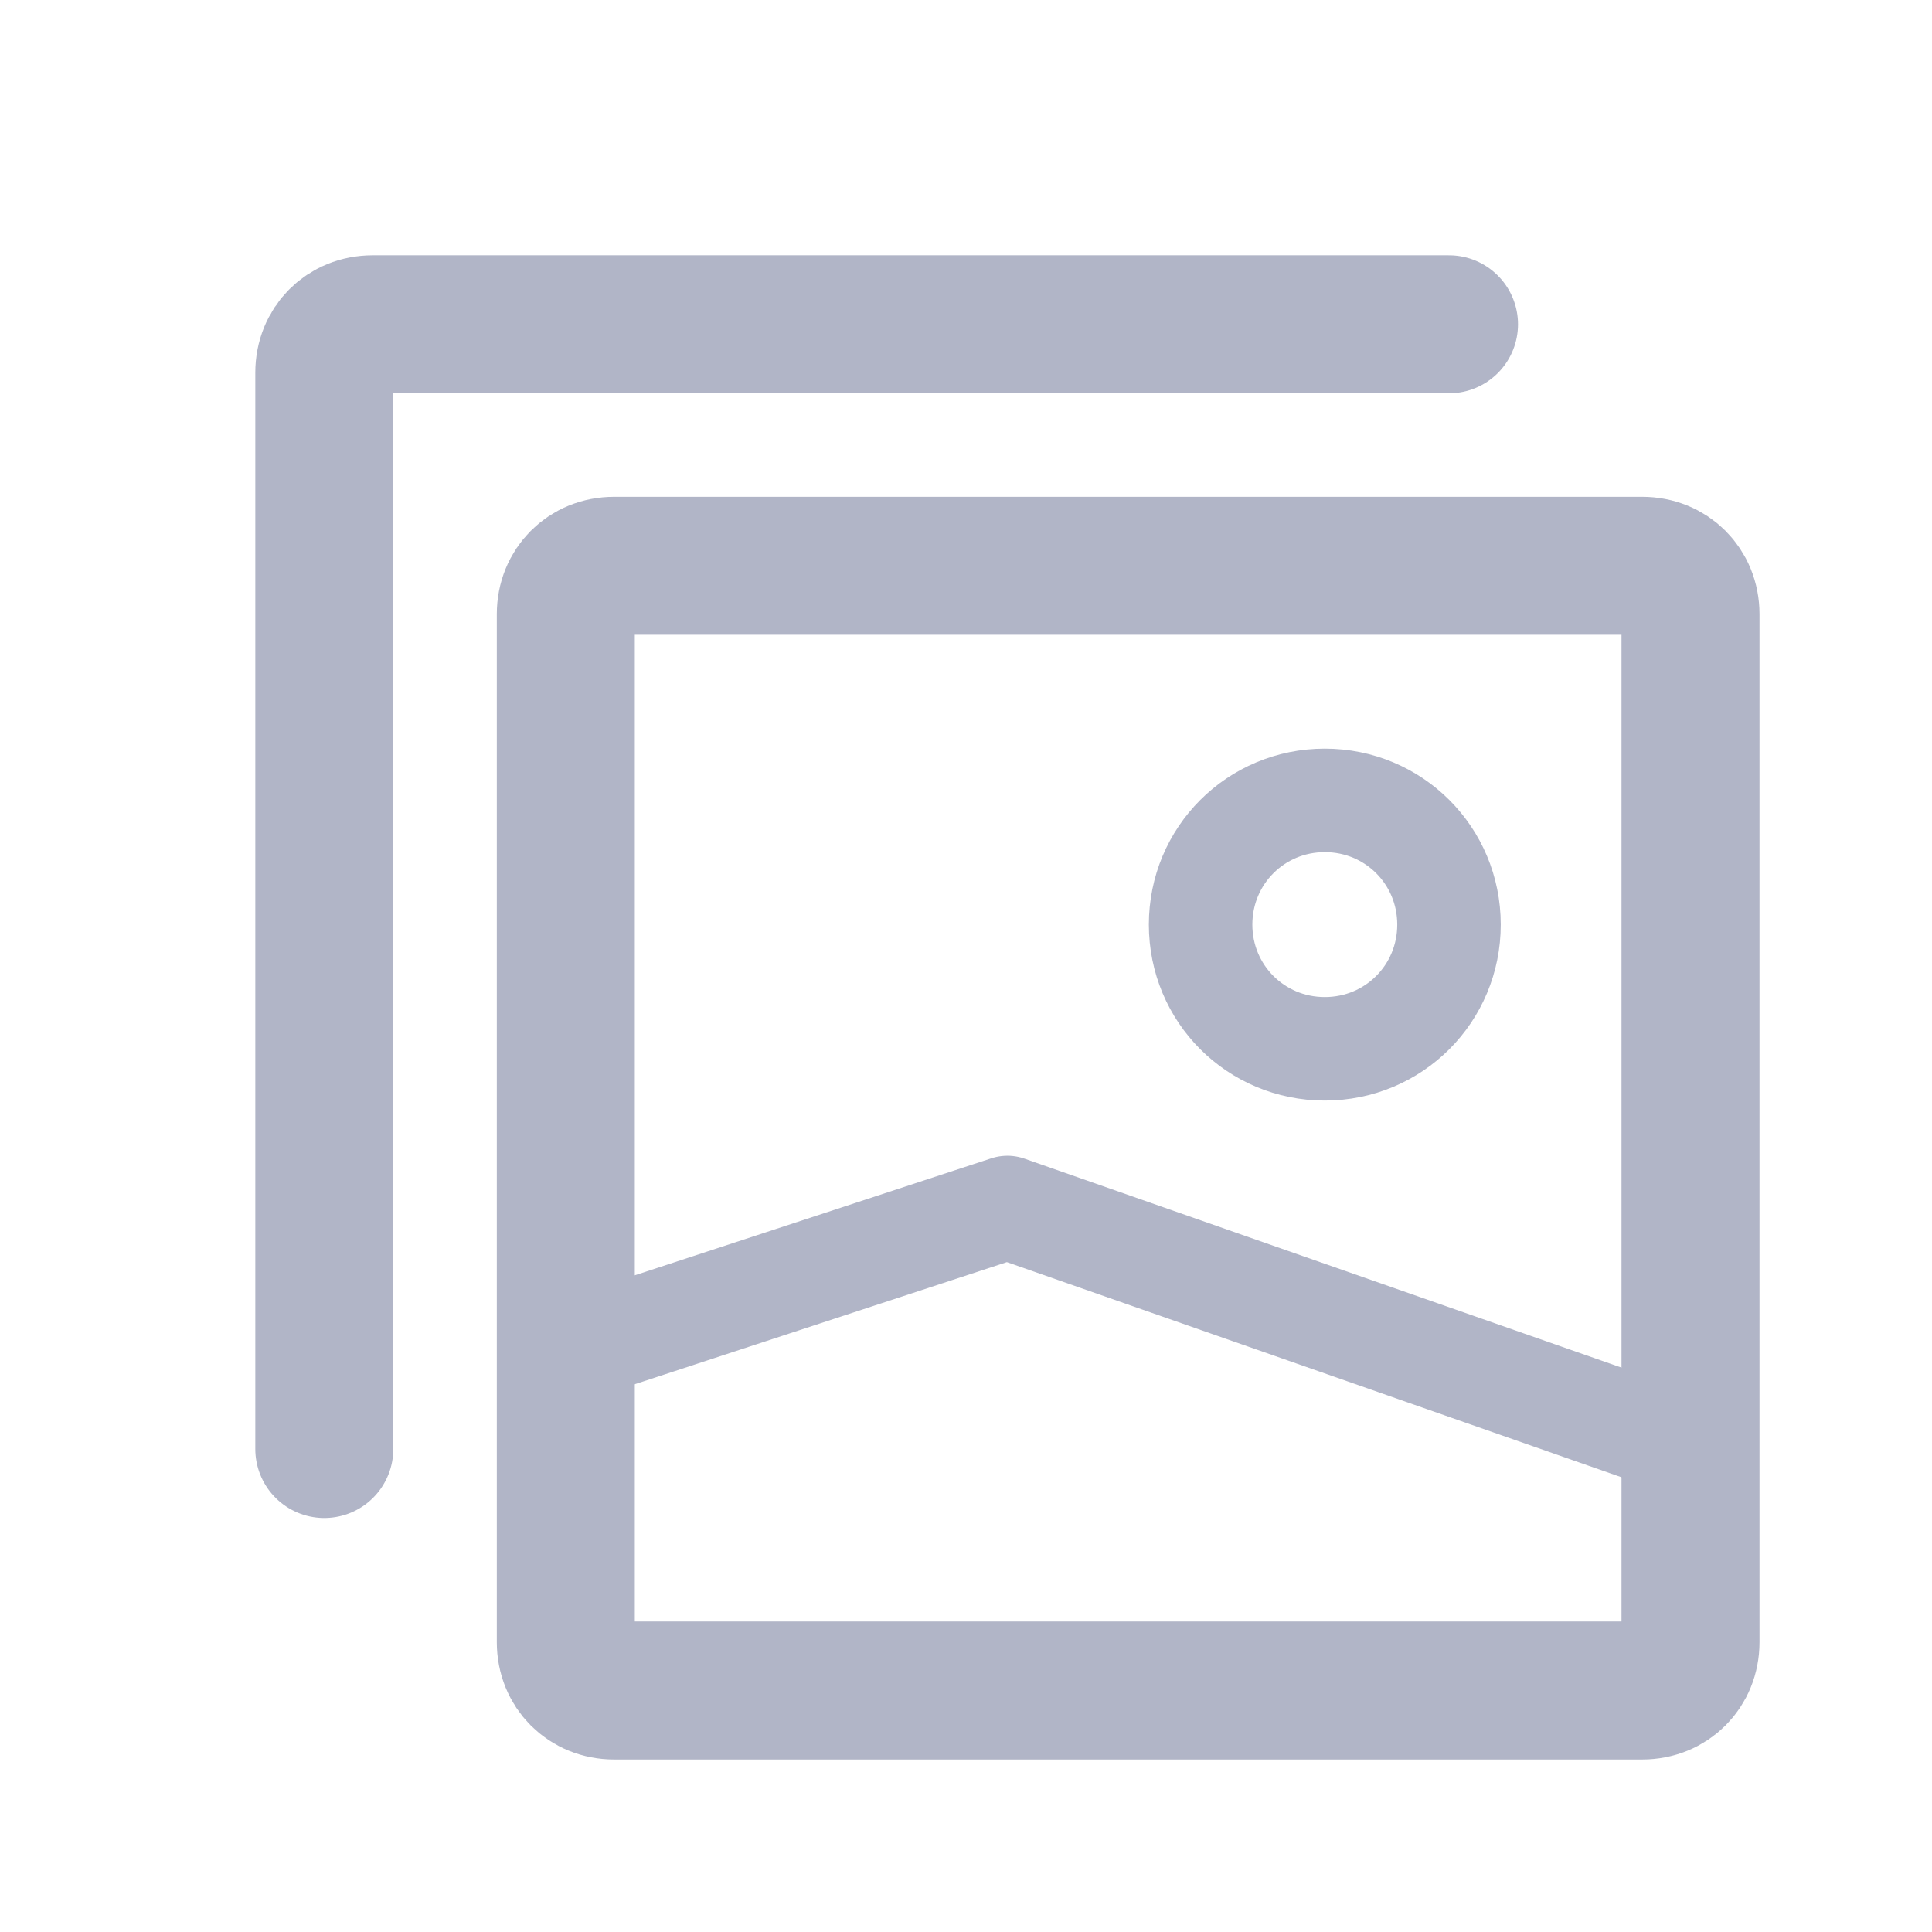 <?xml version="1.0" encoding="utf-8"?>
<!-- Generator: Adobe Illustrator 26.3.1, SVG Export Plug-In . SVG Version: 6.00 Build 0)  -->
<svg version="1.1" id="Capa_1" xmlns="http://www.w3.org/2000/svg" xmlns:xlink="http://www.w3.org/1999/xlink" x="0px" y="0px"
	 viewBox="0 0 28 28" style="enable-background:new 0 0 28 28;" xml:space="preserve">
<style type="text/css">
	.st0{fill:none;stroke:#B1B5C7;stroke-width:2;stroke-linecap:round;stroke-linejoin:round;}
	.st1{fill:none;stroke:#B1B5C7;stroke-width:1.5;stroke-linecap:round;stroke-linejoin:round;}
</style>
<path class="st0" d="M24.5,8.9v14.9c0,0.4-0.3,0.7-0.7,0.7H8.9c-0.4,0-0.7-0.3-0.7-0.7V8.9c0-0.4,0.3-0.7,0.7-0.7h14.9
	C24.2,8.2,24.5,8.5,24.5,8.9z"/>
<path class="st0" d="M21,4.7H5.4C5,4.7,4.7,5,4.7,5.4V21"/>
<path class="st1" d="M8.2,19.6l6.4-2.1l10,3.5"/>
<path class="st1" d="M19.2,15.2c-1,0-1.8-0.8-1.8-1.8s0.8-1.8,1.8-1.8s1.8,0.8,1.8,1.8S20.2,15.2,19.2,15.2z"/>
</svg>
